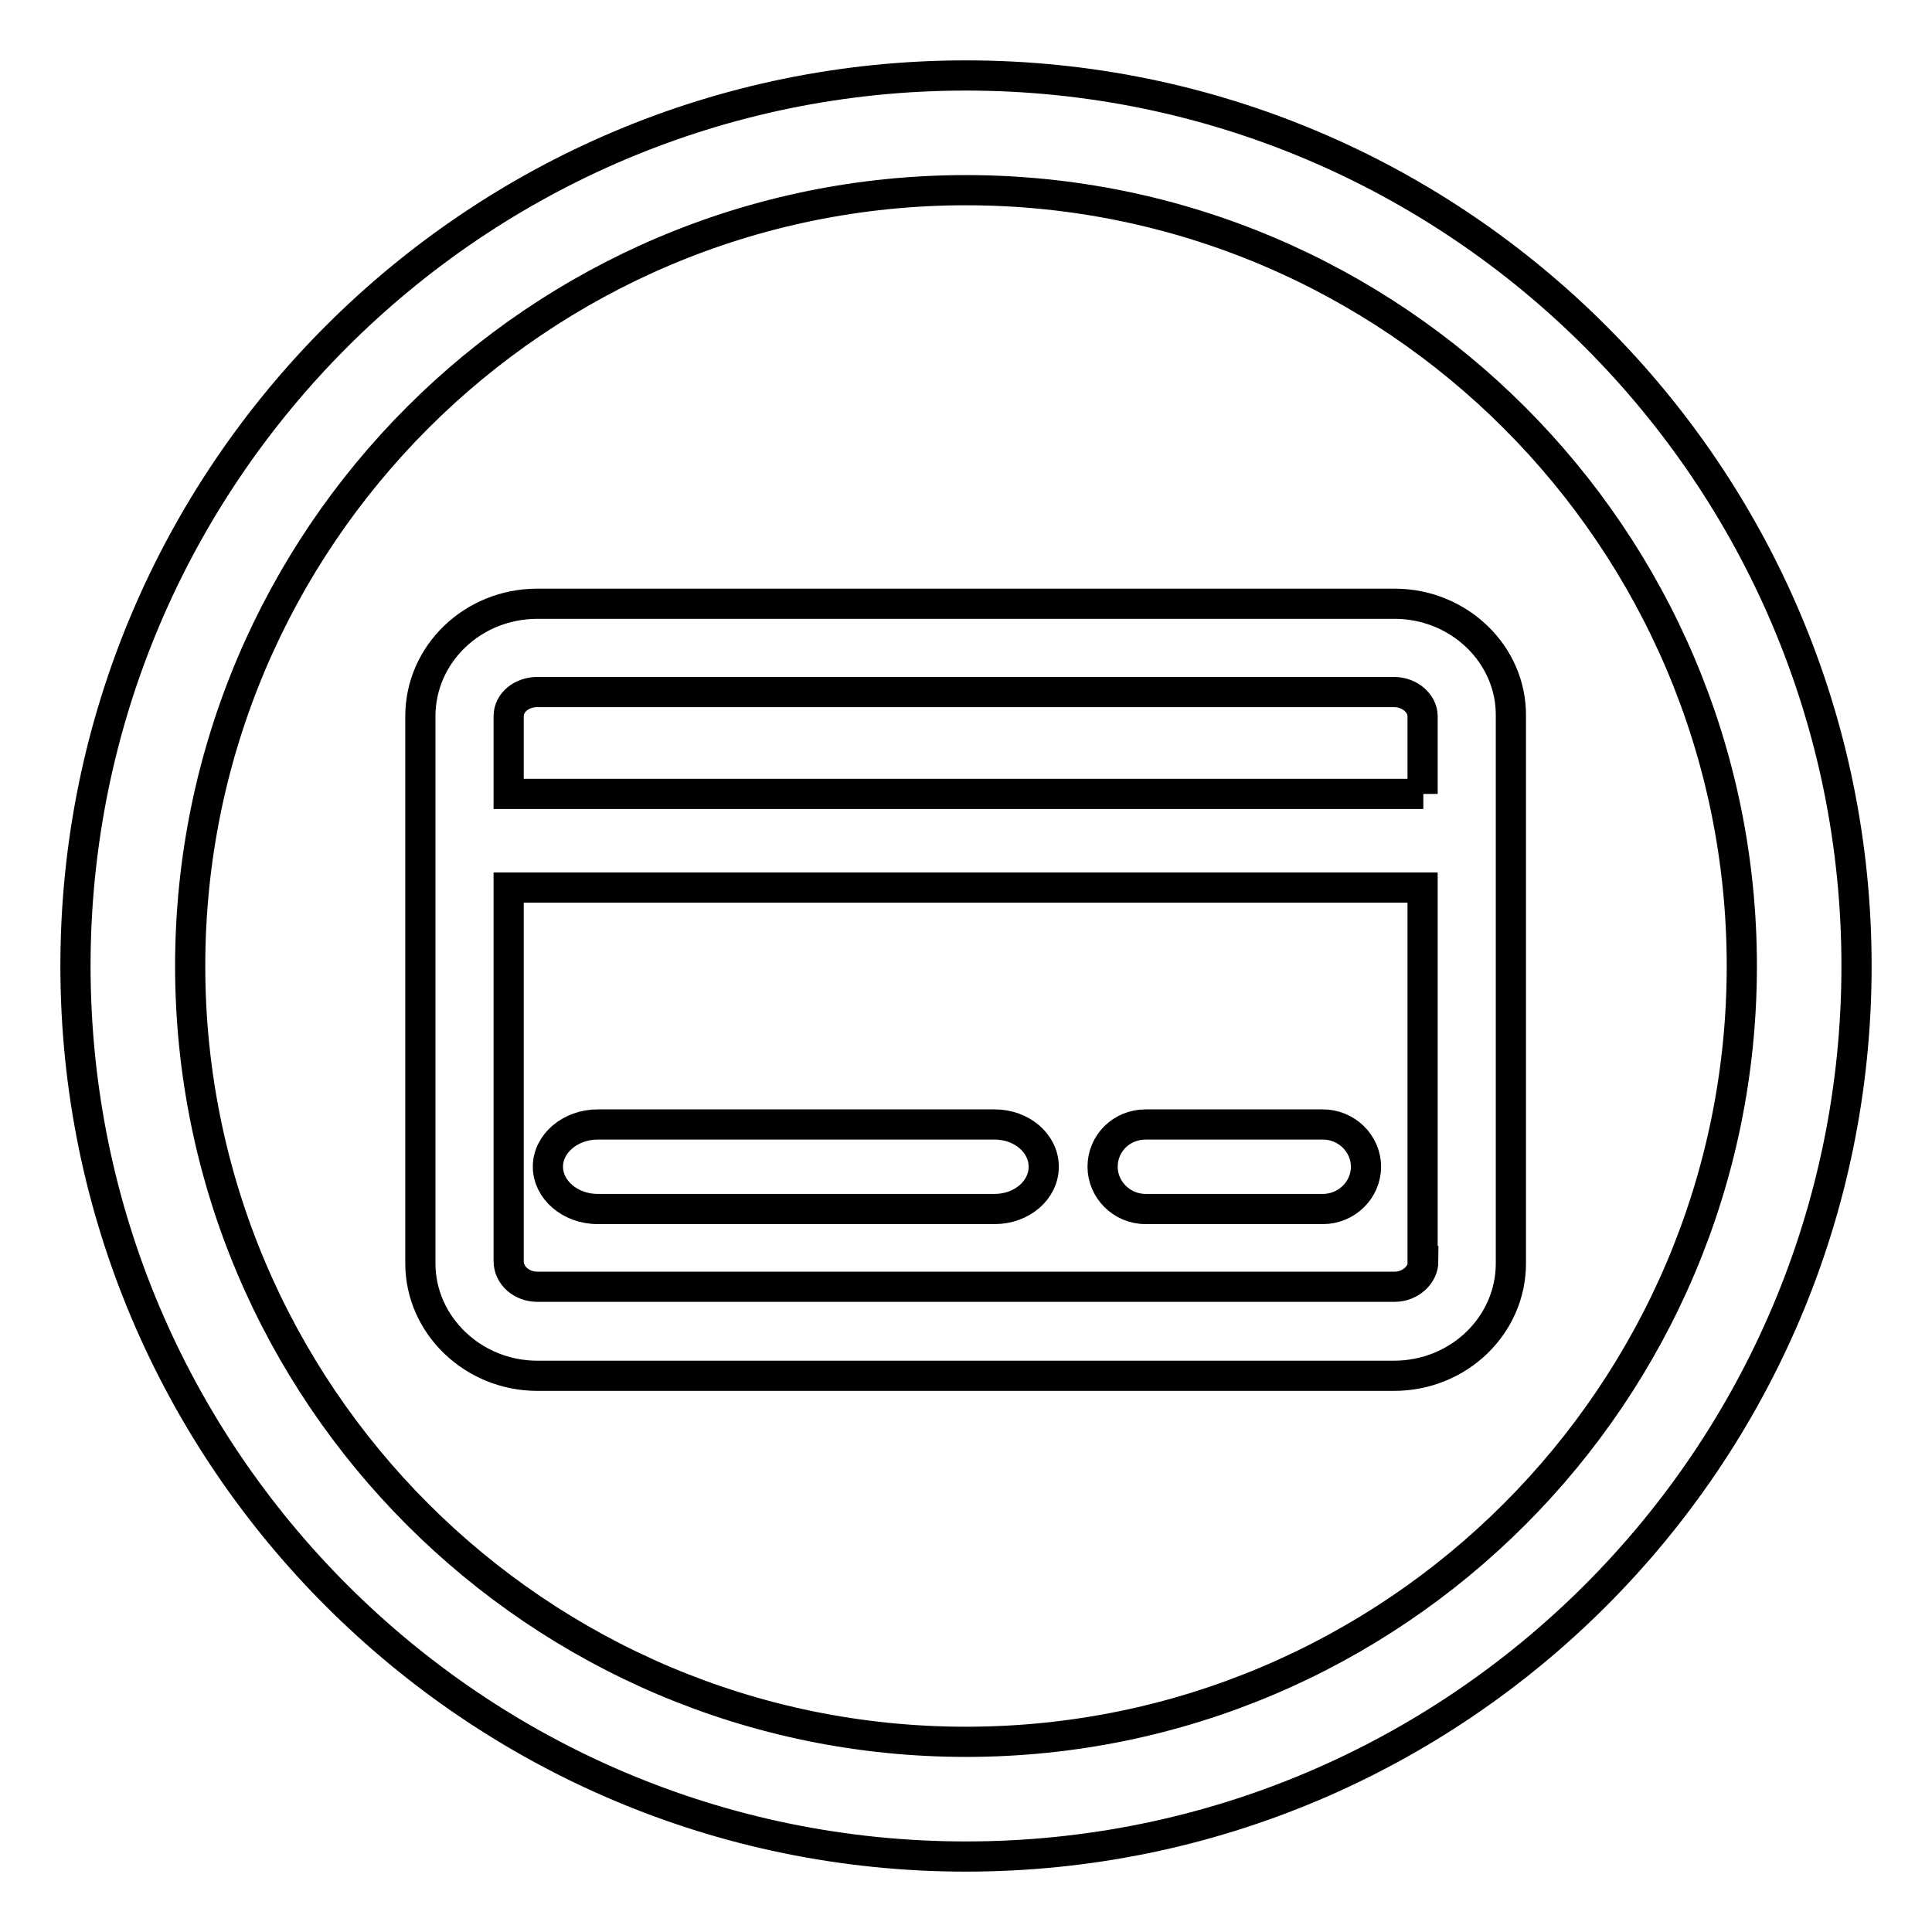 <?xml version="1.0" encoding="utf-8"?>
<!-- Svg Vector Icons : http://www.onlinewebfonts.com/icon -->
<!DOCTYPE svg PUBLIC "-//W3C//DTD SVG 1.1//EN" "http://www.w3.org/Graphics/SVG/1.1/DTD/svg11.dtd">
<svg version="1.1" xmlns="http://www.w3.org/2000/svg" xmlns:xlink="http://www.w3.org/1999/xlink" x="0px" y="0px" viewBox="0 0 256 256" enable-background="new 0 0 256 256" xml:space="preserve">
<g> <path stroke-width="4" fill-opacity="0" stroke="#000000"  d="M184.8,80H71.2c-8.6,0-15.5,6.7-15.5,14.9v72.5c0,8.2,7,14.9,15.5,14.9h113.5c8.6,0,15.5-6.7,15.5-14.9 V94.9C200.3,86.7,193.3,80,184.8,80z M188.6,167.1c0,1.8-1.7,3.4-3.8,3.4H71.2c-2.1,0-3.8-1.5-3.8-3.4v-49.5h121.1V167.1 L188.6,167.1z M188.6,105.2H67.4V94.9c0-1.8,1.7-3.2,3.8-3.2h113.5c2.1,0,3.8,1.5,3.8,3.2V105.2L188.6,105.2z M79.2,160.2h52.6 c3.6,0,6.5-2.5,6.5-5.6c0-3.1-2.9-5.6-6.5-5.6H79.2c-3.6,0-6.6,2.5-6.6,5.6C72.6,157.6,75.5,160.2,79.2,160.2z M151.8,160.2h23.5 c3.1,0,5.7-2.5,5.7-5.6c0-3.1-2.6-5.6-5.7-5.6h-23.5c-3.2,0-5.7,2.5-5.7,5.6C146.1,157.6,148.6,160.2,151.8,160.2z M128,10 C62.9,10,10,62.9,10,128c0,65.1,52.9,118,118,118c65.1,0,118-52.9,118-118C246,62.9,193.1,10,128,10z M128,230.8 c-56.7,0-102.8-46.1-102.8-102.8C25.2,71.3,71.3,25.2,128,25.2c56.7,0,102.8,46.1,102.8,102.8C230.8,184.7,184.7,230.8,128,230.8z" /></g>
</svg>